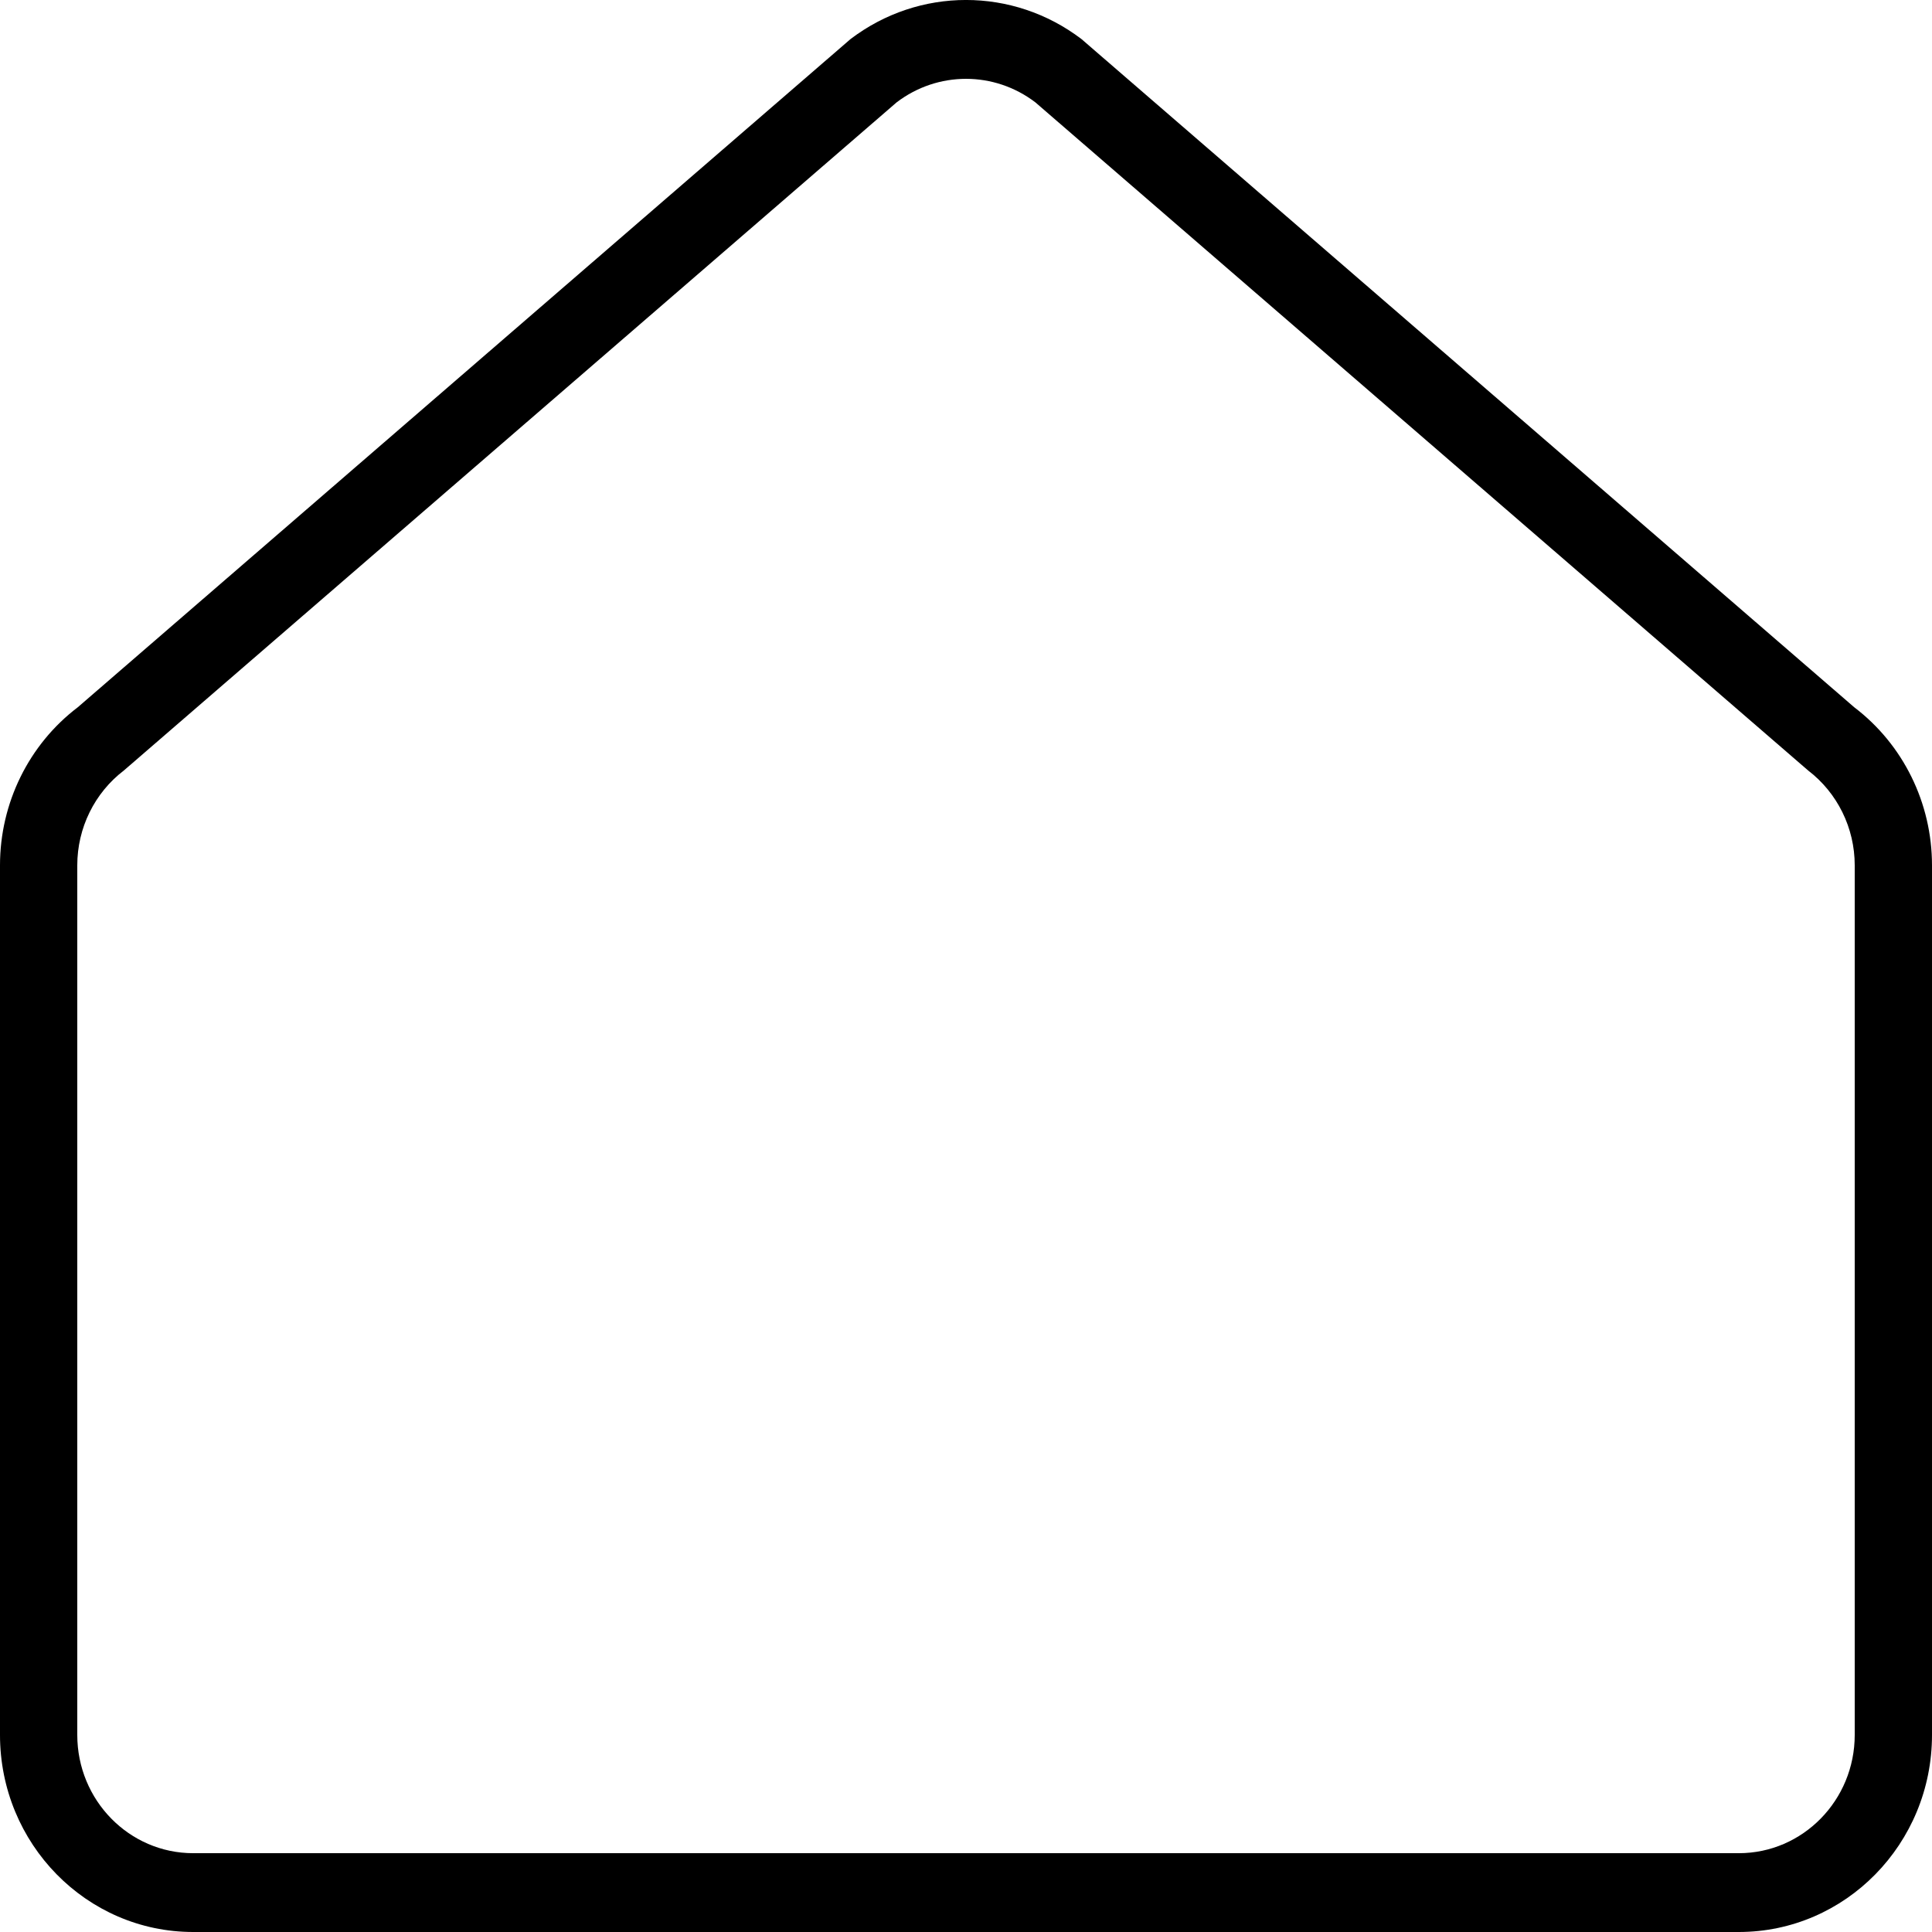 <svg width="24" height="24" viewBox="0 0 24 24" fill="none" xmlns="http://www.w3.org/2000/svg">
<path fill-rule="evenodd" clip-rule="evenodd" d="M12.861 1.271C12.35 0.882 11.65 0.882 11.139 1.271L1.539 9.571C1.175 9.849 0.96 10.285 0.96 10.749V21.552C0.96 22.363 1.605 23.021 2.4 23.021H21.6C22.395 23.021 23.04 22.363 23.04 21.552V10.749C23.04 10.285 22.825 9.849 22.461 9.571L12.861 1.271ZM10.566 0.485C11.417 -0.162 12.583 -0.162 13.434 0.485L23.034 8.786C23.642 9.248 24 9.976 24 10.749V21.552C24 22.904 22.925 24 21.6 24H2.4C1.075 24 0 22.904 0 21.552V10.749C0 9.976 0.358 9.248 0.966 8.786L10.566 0.485Z" fill="black"/>
</svg>

